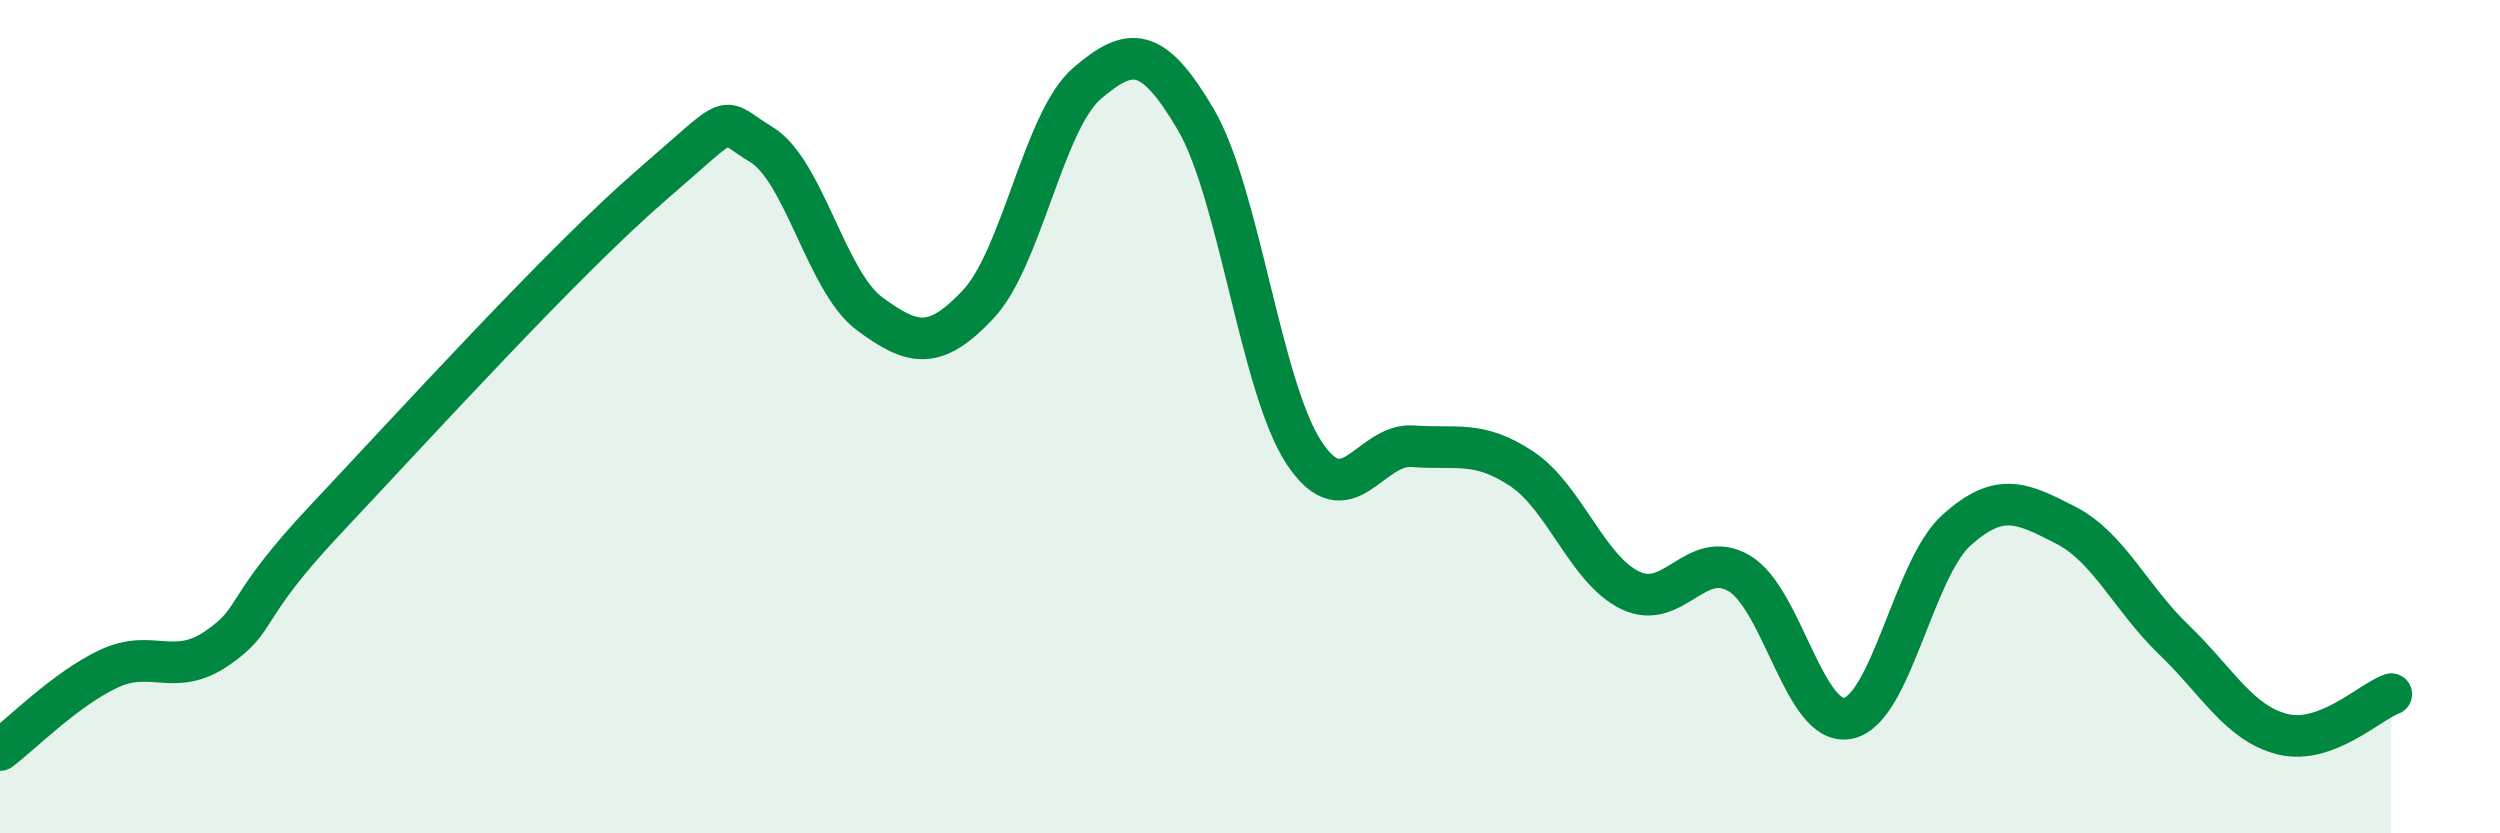 
    <svg width="60" height="20" viewBox="0 0 60 20" xmlns="http://www.w3.org/2000/svg">
      <path
        d="M 0,18 C 0.52,17.61 1.57,16.54 2.61,16.05 C 3.65,15.56 4.18,16.27 5.22,15.55 C 6.26,14.83 5.74,14.67 7.83,12.45 C 9.92,10.23 13.56,6.23 15.65,4.43 C 17.74,2.63 17.22,2.84 18.26,3.46 C 19.3,4.08 19.83,6.76 20.87,7.53 C 21.91,8.3 22.44,8.41 23.48,7.3 C 24.52,6.19 25.05,2.89 26.09,2 C 27.13,1.11 27.66,1.1 28.7,2.87 C 29.74,4.64 30.26,9.3 31.3,10.87 C 32.34,12.44 32.87,10.63 33.91,10.71 C 34.95,10.79 35.48,10.56 36.52,11.25 C 37.56,11.94 38.09,13.67 39.13,14.17 C 40.17,14.67 40.7,13.15 41.74,13.76 C 42.78,14.37 43.31,17.45 44.35,17.24 C 45.39,17.03 45.92,13.65 46.96,12.72 C 48,11.79 48.53,12.07 49.57,12.6 C 50.61,13.13 51.13,14.35 52.17,15.35 C 53.21,16.35 53.74,17.36 54.78,17.62 C 55.82,17.88 56.87,16.85 57.39,16.66L57.39 20L0 20Z"
        fill="#008740"
        opacity="0.1"
        stroke-linecap="round"
        stroke-linejoin="round"
      />
      <path
        d="M 0,18 C 0.52,17.61 1.57,16.54 2.61,16.05 C 3.65,15.56 4.18,16.27 5.22,15.55 C 6.26,14.83 5.74,14.67 7.83,12.45 C 9.92,10.23 13.56,6.23 15.65,4.43 C 17.74,2.63 17.22,2.84 18.26,3.46 C 19.3,4.08 19.83,6.76 20.87,7.53 C 21.91,8.3 22.44,8.41 23.48,7.3 C 24.52,6.19 25.05,2.89 26.09,2 C 27.13,1.11 27.66,1.1 28.7,2.87 C 29.74,4.64 30.26,9.3 31.3,10.87 C 32.34,12.44 32.87,10.63 33.91,10.71 C 34.95,10.79 35.48,10.56 36.52,11.25 C 37.56,11.94 38.09,13.67 39.13,14.17 C 40.17,14.67 40.7,13.15 41.74,13.76 C 42.78,14.37 43.31,17.45 44.35,17.24 C 45.39,17.03 45.92,13.65 46.96,12.72 C 48,11.79 48.53,12.07 49.57,12.6 C 50.61,13.13 51.13,14.35 52.17,15.35 C 53.21,16.35 53.74,17.36 54.78,17.62 C 55.82,17.88 56.87,16.85 57.39,16.66"
        stroke="#008740"
        stroke-width="1"
        fill="none"
        stroke-linecap="round"
        stroke-linejoin="round"
      />
    </svg>
  